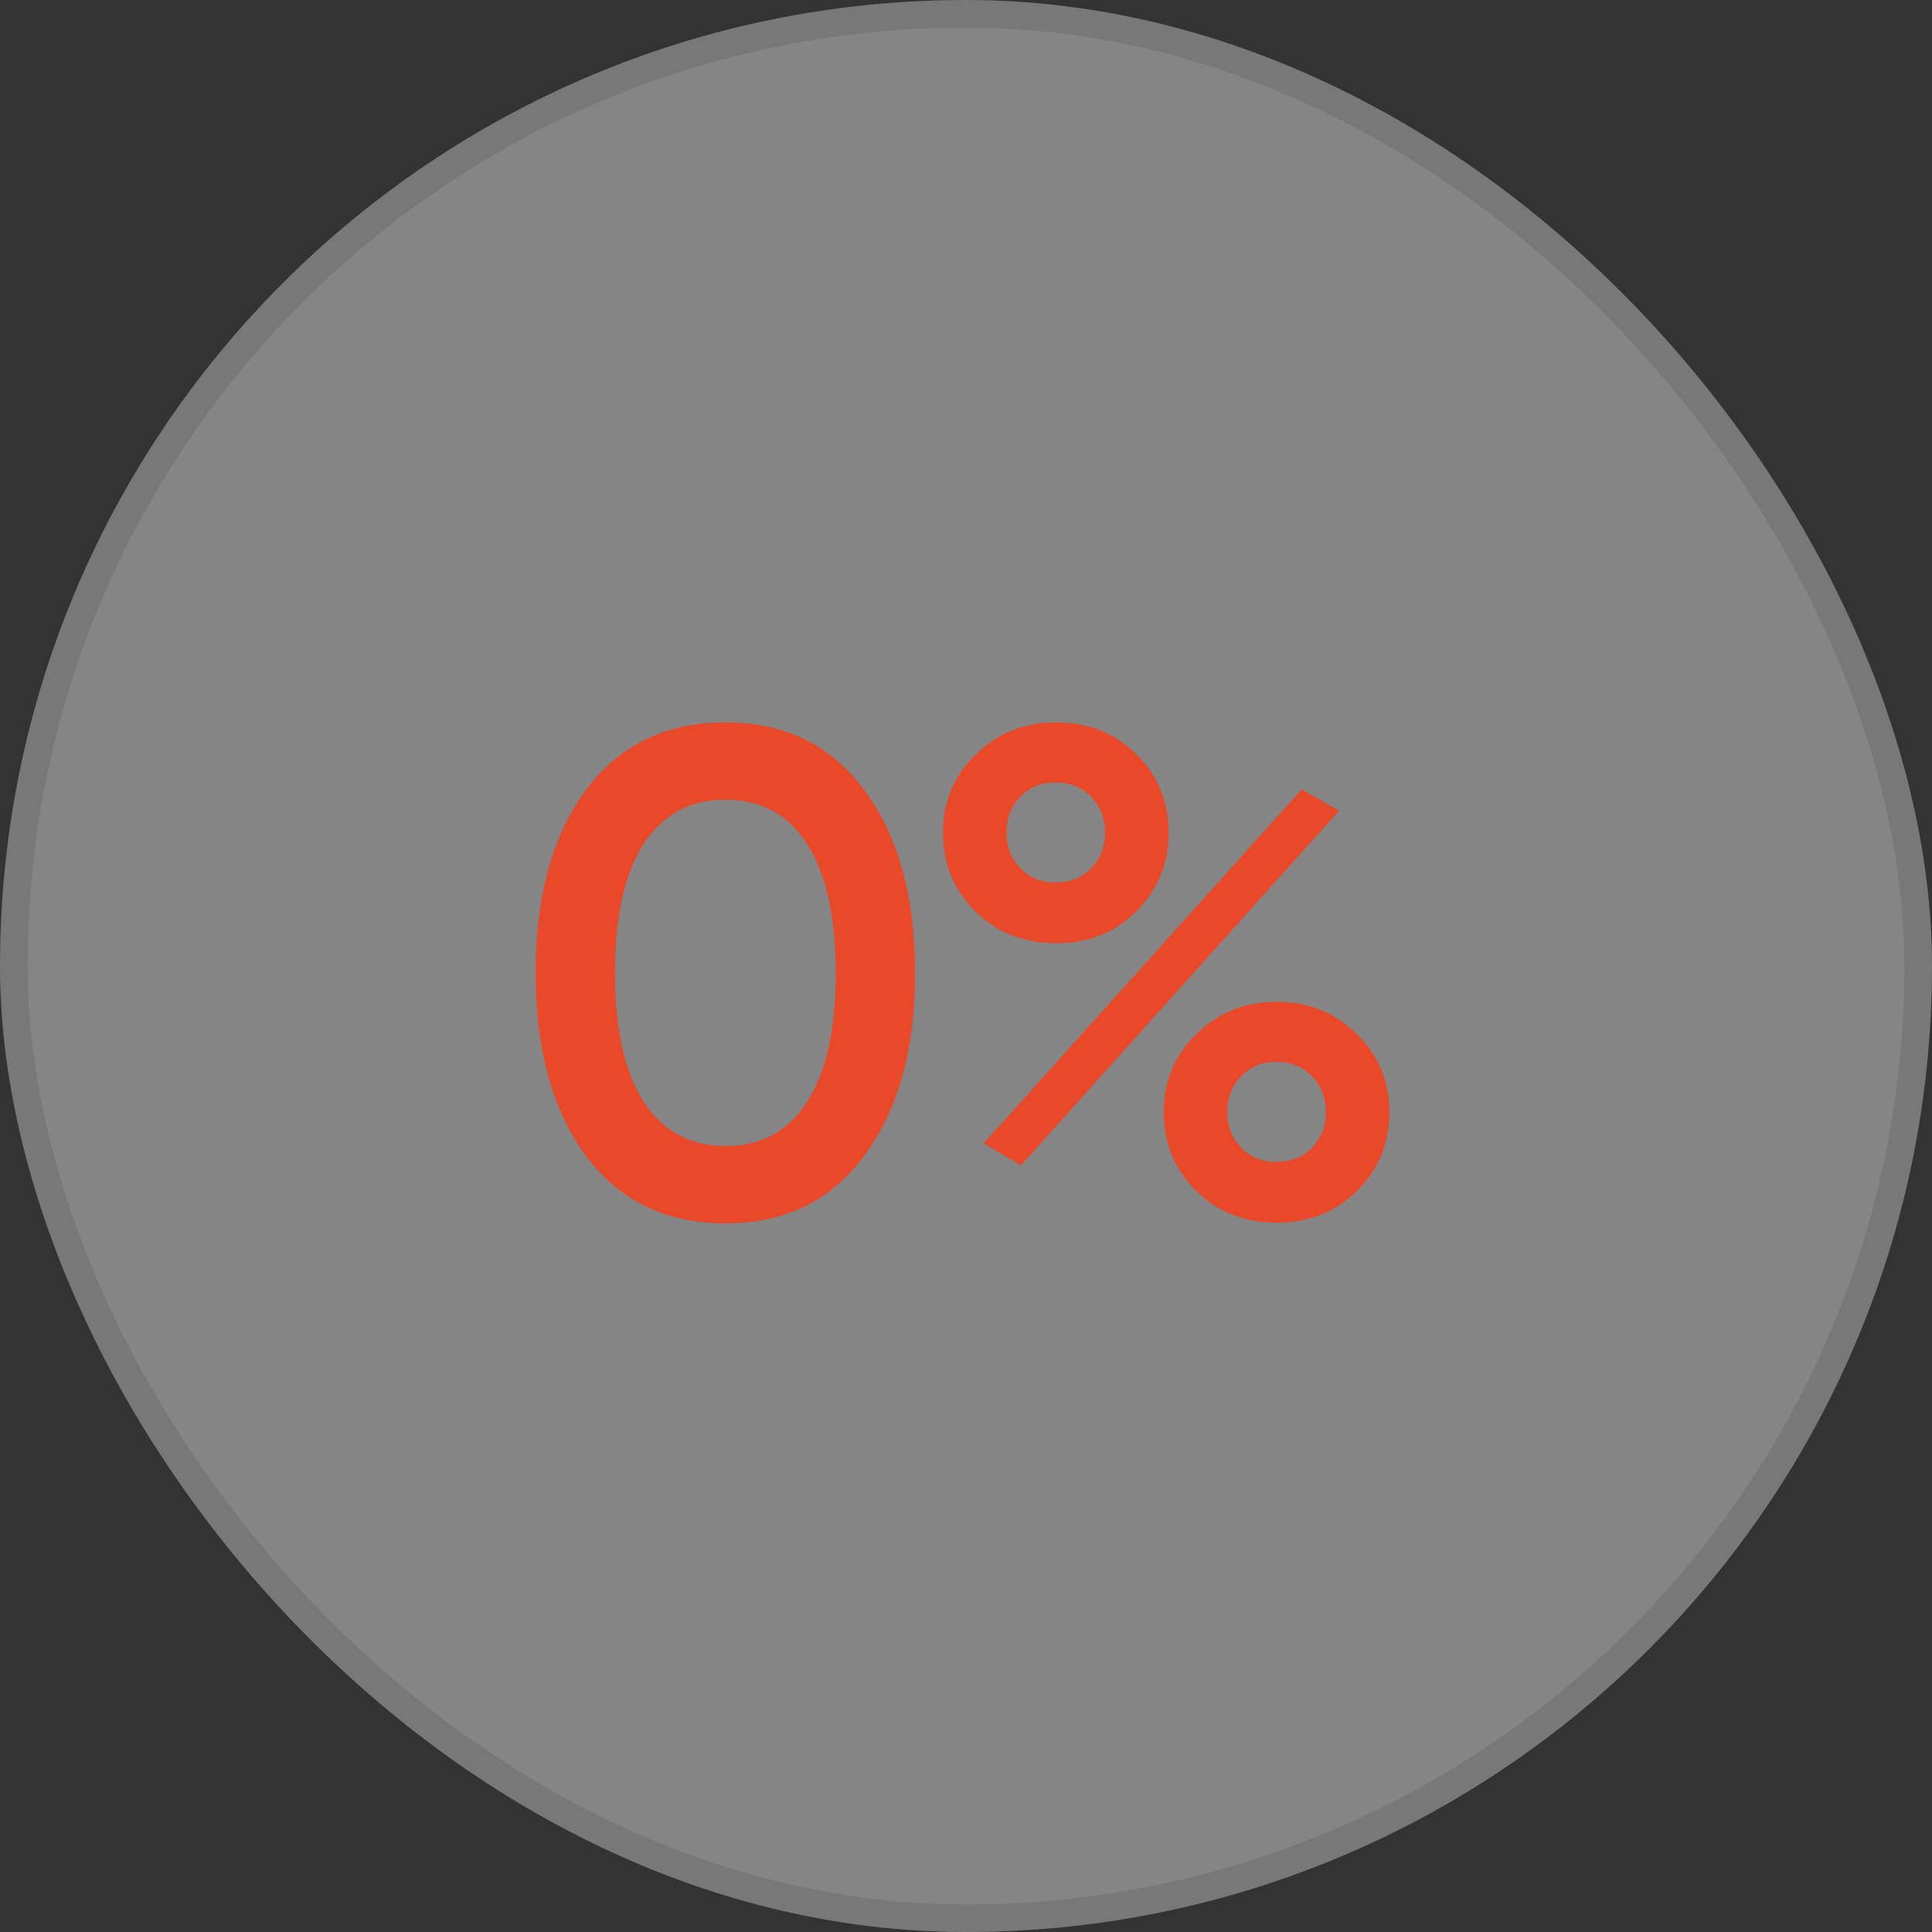 <?xml version="1.0" encoding="UTF-8"?> <svg xmlns="http://www.w3.org/2000/svg" width="70" height="70" viewBox="0 0 70 70" fill="none"><rect x="0" y="0" width="70" height="70" fill="#333333" stroke="none"/><rect width="70" height="70" rx="35" fill="white" fill-opacity="0.4"></rect><rect x="0.5" y="0.5" width="69" height="69" rx="34.5" stroke="black" stroke-opacity="0.1"></rect><path d="M31.332 41.85C30.132 43.5 28.449 44.325 26.282 44.325C24.116 44.325 22.424 43.5 21.207 41.85C20.007 40.2 19.407 38 19.407 35.25C19.407 32.5 20.007 30.3 21.207 28.65C22.424 27 24.116 26.175 26.282 26.175C28.449 26.175 30.132 27 31.332 28.65C32.549 30.3 33.157 32.5 33.157 35.25C33.157 38 32.549 40.2 31.332 41.85ZM26.282 41.525C27.582 41.525 28.574 40.983 29.257 39.9C29.941 38.817 30.282 37.267 30.282 35.25C30.282 33.233 29.941 31.683 29.257 30.6C28.574 29.517 27.582 28.975 26.282 28.975C24.999 28.975 24.007 29.517 23.307 30.6C22.624 31.683 22.282 33.233 22.282 35.25C22.282 37.267 22.624 38.817 23.307 39.9C24.007 40.983 24.999 41.525 26.282 41.525ZM41.166 33.025C40.399 33.792 39.433 34.175 38.266 34.175C37.099 34.175 36.124 33.792 35.341 33.025C34.558 32.242 34.166 31.292 34.166 30.175C34.166 29.058 34.558 28.117 35.341 27.35C36.124 26.567 37.099 26.175 38.266 26.175C39.433 26.175 40.399 26.558 41.166 27.325C41.949 28.092 42.341 29.042 42.341 30.175C42.341 31.292 41.949 32.242 41.166 33.025ZM38.241 31.975C38.774 31.975 39.208 31.8 39.541 31.45C39.874 31.1 40.041 30.675 40.041 30.175C40.041 29.658 39.874 29.225 39.541 28.875C39.208 28.525 38.774 28.35 38.241 28.35C37.724 28.35 37.299 28.525 36.966 28.875C36.633 29.225 36.466 29.658 36.466 30.175C36.466 30.675 36.633 31.1 36.966 31.45C37.299 31.8 37.724 31.975 38.241 31.975ZM35.641 41.425L47.166 28.6L48.516 29.375L36.991 42.225L35.641 41.425ZM46.266 44.3C45.099 44.3 44.124 43.917 43.341 43.15C42.558 42.367 42.166 41.417 42.166 40.3C42.166 39.183 42.558 38.242 43.341 37.475C44.124 36.692 45.099 36.3 46.266 36.3C47.416 36.3 48.383 36.692 49.166 37.475C49.949 38.242 50.341 39.183 50.341 40.3C50.341 41.417 49.949 42.367 49.166 43.15C48.383 43.917 47.416 44.3 46.266 44.3ZM46.241 42.1C46.774 42.1 47.208 41.925 47.541 41.575C47.874 41.225 48.041 40.8 48.041 40.3C48.041 39.783 47.874 39.35 47.541 39C47.208 38.65 46.774 38.475 46.241 38.475C45.724 38.475 45.299 38.65 44.966 39C44.633 39.35 44.466 39.783 44.466 40.3C44.466 40.8 44.633 41.225 44.966 41.575C45.299 41.925 45.724 42.1 46.241 42.1Z" fill="#E94929"></path></svg> 